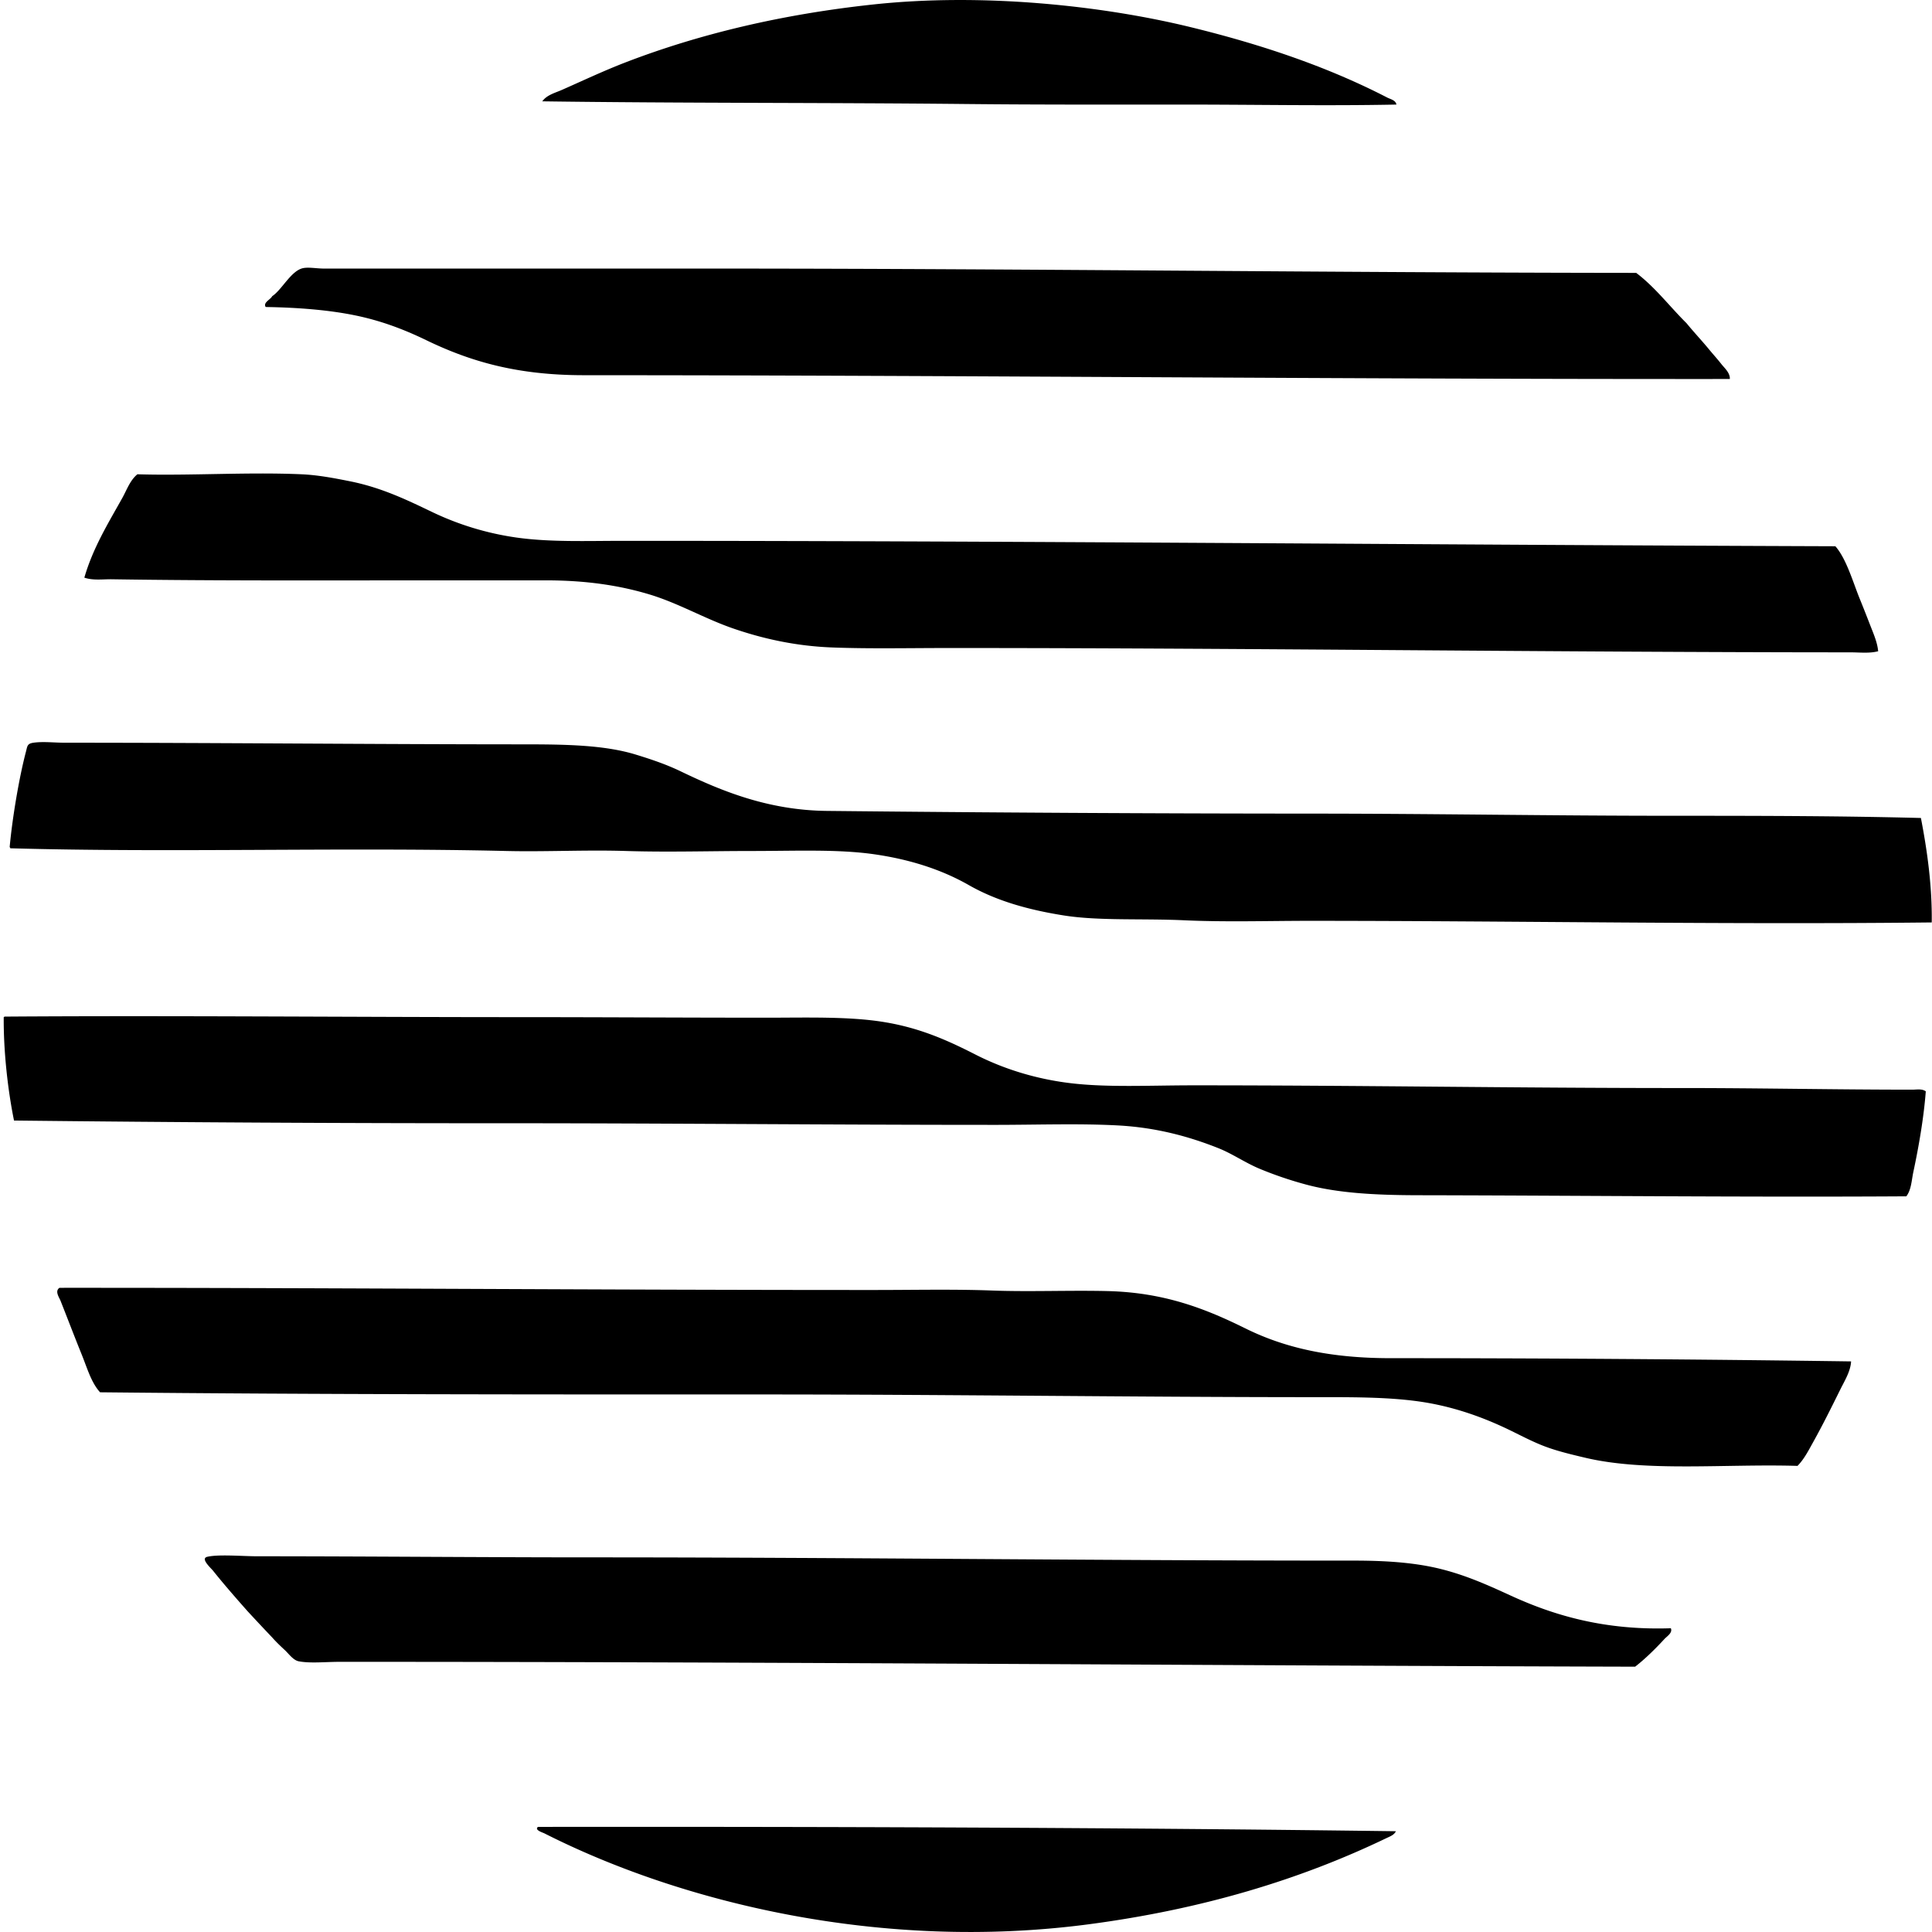 <svg xmlns="http://www.w3.org/2000/svg" width="200" height="200" fill="none" viewBox="0 0 200 200">
  <path fill="#000" fill-rule="evenodd" d="M144.557 10.825c-7.304.147-14.708-.002-22.133 0-7.393.002-14.839.02-22.246-.056-14.838-.153-29.572-.08-44.041-.28.469-.66 1.322-.871 2.017-1.177 2.116-.93 4.314-1.974 6.612-2.859C72.352 3.533 80.92 1.478 90.43.46c11.251-1.207 23.623.103 32.835 2.353 7.415 1.812 14.21 4.12 20.339 7.285.326.168.879.27.953.728Zm34.516 28.409c-39.505.03-78.77-.385-118.621-.393-6.846 0-11.683-1.376-16.36-3.642-2.31-1.117-4.702-2.025-7.453-2.577-2.72-.546-5.858-.79-9.133-.841-.305-.461.501-.763.672-1.121 1.018-.663 1.98-2.7 3.25-2.913.595-.101 1.39.056 2.128.056 5.05 0 9.76-.002 14.737 0 9.004 0 17.328-.002 25.83 0 31.537 0 63.692.422 95.257.446 1.978 1.497 3.465 3.484 5.211 5.211.78.956 1.628 1.847 2.408 2.803.375.451.793.912 1.177 1.4.357.457.926.923.897 1.571Zm15.354 28.183c-.926.24-1.926.113-2.859.113-31.182-.011-62.301-.45-93.35-.448-4.153 0-8.16.09-12.048-.056-3.848-.144-7.247-.927-10.254-1.961-2.98-1.026-5.673-2.622-8.685-3.53-3.086-.931-6.553-1.457-10.703-1.457h-11.99c-10.337 0-21.973.056-32.948-.112-.956-.015-1.938.143-2.858-.168.888-3.076 2.477-5.646 3.923-8.236.473-.85.801-1.834 1.568-2.466 5.343.165 11.429-.245 16.978 0 1.767.077 3.542.428 5.042.728 3.178.637 5.751 1.86 8.406 3.138a29.974 29.974 0 0 0 8.853 2.69c3.487.486 7.242.335 11.095.335 41.995.002 83.016.416 125.4.561 1.137 1.288 1.814 3.696 2.522 5.435.374.918.724 1.812 1.064 2.69.355.912.761 1.824.844 2.744Zm4.425 17.26c.639 3.301 1.171 7.01 1.121 10.813-21.296.236-42.774-.163-64.438-.167-4.271 0-8.66.14-12.944-.056-4.402-.201-8.848.077-12.495-.505-3.684-.586-6.963-1.516-9.806-3.138-2.845-1.623-6.137-2.668-9.806-3.193-3.75-.537-8.15-.337-12.664-.337-4.398 0-8.682.135-12.998 0-4.158-.13-8.345.095-12.384 0-17.17-.403-34.468.192-51.382-.28.009-.066-.012-.1-.056-.113.26-2.888.954-7.101 1.68-9.862.16-.606.124-.857.785-.953.981-.143 2.139 0 3.25 0 15.775.001 31.492.163 47.46.168 4.363.001 8.386.06 11.654 1.064 1.638.503 3.157 1.017 4.65 1.737 4.183 2.013 9.027 4.027 15.13 4.09 16.484.172 33.561.274 50.372.28 12.592.005 24.656.227 37.487.224 8.46 0 16.929.011 25.384.228Zm.505 28.296c-.21 2.756-.729 5.73-1.288 8.349-.187.873-.206 1.842-.727 2.521-16.603.103-33.929-.084-50.487-.113-4.443-.008-8.369-.211-11.71-1.121a38.62 38.62 0 0 1-4.763-1.624c-1.509-.634-2.794-1.546-4.26-2.129-3.043-1.211-6.449-2.142-10.421-2.353-4.026-.214-8.356-.057-12.72-.057-17.012.001-33.908-.17-50.877-.168-16.818.003-33.7-.09-50.653-.28-.64-3.143-1.093-7.15-1.065-10.703.045-.011.056-.056.113-.056 17.15-.12 35.887.056 53.343.056 8.085 0 17.028.057 25.494.057 4.179 0 8.527-.143 12.159.448 3.651.593 6.461 1.825 9.47 3.361 2.842 1.451 6.164 2.525 9.862 2.97 3.794.456 8.162.226 12.608.223 17.193-.005 33.456.283 50.822.28 7.873-.001 15.655.168 23.702.168.455.003.979-.121 1.398.171Zm-7.733 27.959c-.054 1.032-.671 2.006-1.119 2.914-.908 1.836-1.81 3.652-2.803 5.436-.482.866-.942 1.777-1.624 2.466-7.437-.227-15.66.649-21.965-.841-1.587-.375-3.102-.735-4.483-1.289-1.347-.539-2.591-1.23-3.922-1.848-2.653-1.233-5.574-2.232-8.797-2.689-3.381-.48-7.225-.446-10.983-.447-18.697-.006-38.032-.28-56.929-.28-22.888 0-45.757.011-68.64-.225-.92-1.013-1.322-2.483-1.906-3.923-.72-1.774-1.43-3.644-2.184-5.546-.15-.373-.617-.995-.114-1.345 28.028-.012 56.38.232 84.555.224 4.004-.001 8.01-.092 11.991.056 3.859.143 8.037-.037 11.935.057 5.915.141 10.19 1.84 14.289 3.866 4.11 2.032 8.824 3.08 15.016 3.081 15.773-.001 31.948.111 47.683.333Zm-18.658 27.624c.205.477-.408.834-.672 1.122-.89.969-1.974 2.043-3.025 2.857-43.759-.114-89.706-.508-134.087-.503-1.498 0-3.06.175-4.26-.056-.575-.112-1.026-.781-1.457-1.177-.493-.457-.9-.85-1.288-1.289a261.842 261.842 0 0 1-2.521-2.689c-.979-1.102-2.415-2.733-3.586-4.202-.241-.303-1.356-1.28-.617-1.458 1.153-.277 3.685-.056 5.154-.056 11.486.002 23.204.113 34.685.113 26.46 0 52.86.341 78.895.336 3.439-.001 6.442.223 9.077.897 2.619.669 4.802 1.659 7.171 2.745 4.48 2.05 9.696 3.59 16.531 3.36Zm-28.465 21.012c-.171.395-.659.56-1.009.728-8.894 4.28-19.034 7.357-30.817 8.909-21.368 2.814-42.1-2.216-56.313-9.413-.193-.097-1.067-.348-.673-.673 29.514-.032 59.69.064 88.812.449Z" clip-rule="evenodd"/>
</svg>

